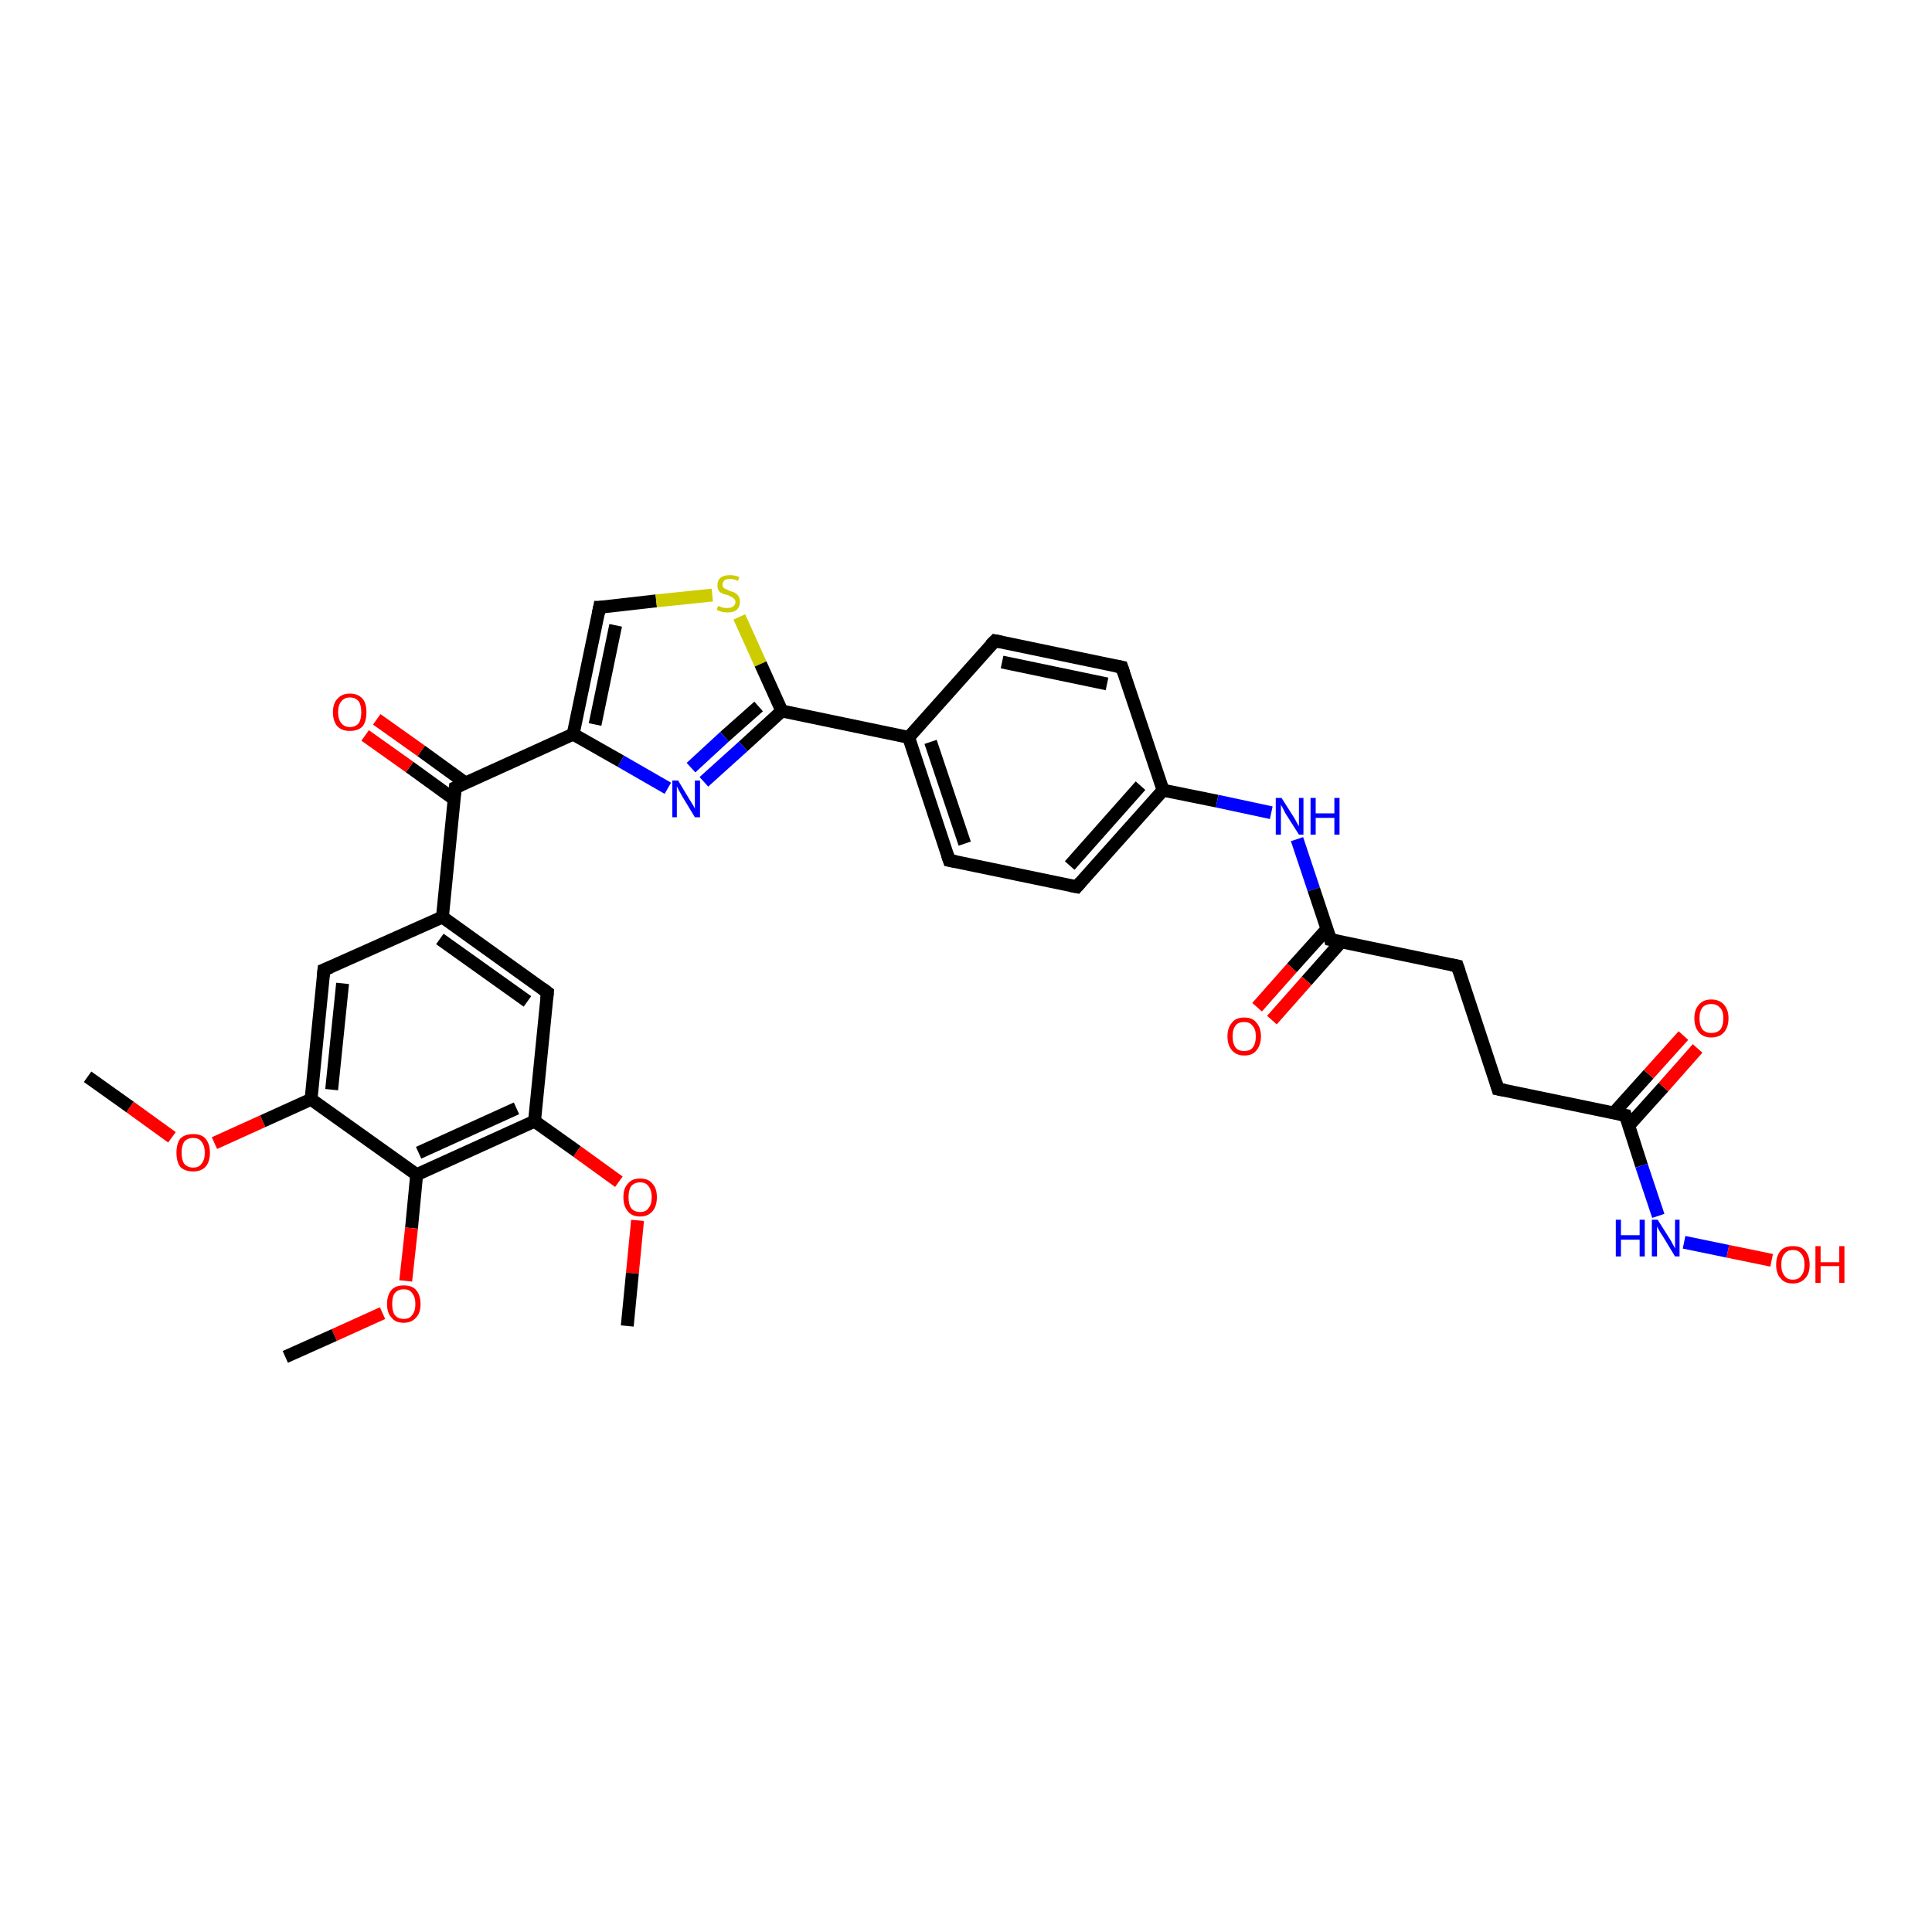 <?xml version='1.0' encoding='iso-8859-1'?>
<svg version='1.1' baseProfile='full'
              xmlns='http://www.w3.org/2000/svg'
                      xmlns:rdkit='http://www.rdkit.org/xml'
                      xmlns:xlink='http://www.w3.org/1999/xlink'
                  xml:space='preserve'
width='300px' height='300px' viewBox='0 0 300 300'>
<!-- END OF HEADER -->
<rect style='opacity:1.0;fill:#FFFFFF;stroke:none' width='300.0' height='300.0' x='0.0' y='0.0'> </rect>
<path class='bond-0 atom-0 atom-1' d='M 13.6,167.2 L 20.2,171.9' style='fill:none;fill-rule:evenodd;stroke:#000000;stroke-width:2.0px;stroke-linecap:butt;stroke-linejoin:miter;stroke-opacity:1' />
<path class='bond-0 atom-0 atom-1' d='M 20.2,171.9 L 26.7,176.6' style='fill:none;fill-rule:evenodd;stroke:#FF0000;stroke-width:2.0px;stroke-linecap:butt;stroke-linejoin:miter;stroke-opacity:1' />
<path class='bond-1 atom-1 atom-2' d='M 33.3,177.5 L 40.8,174.1' style='fill:none;fill-rule:evenodd;stroke:#FF0000;stroke-width:2.0px;stroke-linecap:butt;stroke-linejoin:miter;stroke-opacity:1' />
<path class='bond-1 atom-1 atom-2' d='M 40.8,174.1 L 48.3,170.7' style='fill:none;fill-rule:evenodd;stroke:#000000;stroke-width:2.0px;stroke-linecap:butt;stroke-linejoin:miter;stroke-opacity:1' />
<path class='bond-2 atom-2 atom-3' d='M 48.3,170.7 L 50.3,150.6' style='fill:none;fill-rule:evenodd;stroke:#000000;stroke-width:2.0px;stroke-linecap:butt;stroke-linejoin:miter;stroke-opacity:1' />
<path class='bond-2 atom-2 atom-3' d='M 51.5,169.2 L 53.2,152.7' style='fill:none;fill-rule:evenodd;stroke:#000000;stroke-width:2.0px;stroke-linecap:butt;stroke-linejoin:miter;stroke-opacity:1' />
<path class='bond-3 atom-3 atom-4' d='M 50.3,150.6 L 68.7,142.4' style='fill:none;fill-rule:evenodd;stroke:#000000;stroke-width:2.0px;stroke-linecap:butt;stroke-linejoin:miter;stroke-opacity:1' />
<path class='bond-4 atom-4 atom-5' d='M 68.7,142.4 L 85.0,154.1' style='fill:none;fill-rule:evenodd;stroke:#000000;stroke-width:2.0px;stroke-linecap:butt;stroke-linejoin:miter;stroke-opacity:1' />
<path class='bond-4 atom-4 atom-5' d='M 68.3,145.8 L 81.9,155.5' style='fill:none;fill-rule:evenodd;stroke:#000000;stroke-width:2.0px;stroke-linecap:butt;stroke-linejoin:miter;stroke-opacity:1' />
<path class='bond-5 atom-5 atom-6' d='M 85.0,154.1 L 83.0,174.1' style='fill:none;fill-rule:evenodd;stroke:#000000;stroke-width:2.0px;stroke-linecap:butt;stroke-linejoin:miter;stroke-opacity:1' />
<path class='bond-6 atom-6 atom-7' d='M 83.0,174.1 L 89.6,178.8' style='fill:none;fill-rule:evenodd;stroke:#000000;stroke-width:2.0px;stroke-linecap:butt;stroke-linejoin:miter;stroke-opacity:1' />
<path class='bond-6 atom-6 atom-7' d='M 89.6,178.8 L 96.1,183.5' style='fill:none;fill-rule:evenodd;stroke:#FF0000;stroke-width:2.0px;stroke-linecap:butt;stroke-linejoin:miter;stroke-opacity:1' />
<path class='bond-7 atom-7 atom-8' d='M 99.0,189.5 L 98.2,197.7' style='fill:none;fill-rule:evenodd;stroke:#FF0000;stroke-width:2.0px;stroke-linecap:butt;stroke-linejoin:miter;stroke-opacity:1' />
<path class='bond-7 atom-7 atom-8' d='M 98.2,197.7 L 97.4,205.9' style='fill:none;fill-rule:evenodd;stroke:#000000;stroke-width:2.0px;stroke-linecap:butt;stroke-linejoin:miter;stroke-opacity:1' />
<path class='bond-8 atom-6 atom-9' d='M 83.0,174.1 L 64.7,182.4' style='fill:none;fill-rule:evenodd;stroke:#000000;stroke-width:2.0px;stroke-linecap:butt;stroke-linejoin:miter;stroke-opacity:1' />
<path class='bond-8 atom-6 atom-9' d='M 80.2,172.1 L 65.0,179.0' style='fill:none;fill-rule:evenodd;stroke:#000000;stroke-width:2.0px;stroke-linecap:butt;stroke-linejoin:miter;stroke-opacity:1' />
<path class='bond-9 atom-9 atom-10' d='M 64.7,182.4 L 63.9,190.7' style='fill:none;fill-rule:evenodd;stroke:#000000;stroke-width:2.0px;stroke-linecap:butt;stroke-linejoin:miter;stroke-opacity:1' />
<path class='bond-9 atom-9 atom-10' d='M 63.9,190.7 L 63.0,198.9' style='fill:none;fill-rule:evenodd;stroke:#FF0000;stroke-width:2.0px;stroke-linecap:butt;stroke-linejoin:miter;stroke-opacity:1' />
<path class='bond-10 atom-10 atom-11' d='M 59.4,203.9 L 51.9,207.3' style='fill:none;fill-rule:evenodd;stroke:#FF0000;stroke-width:2.0px;stroke-linecap:butt;stroke-linejoin:miter;stroke-opacity:1' />
<path class='bond-10 atom-10 atom-11' d='M 51.9,207.3 L 44.3,210.7' style='fill:none;fill-rule:evenodd;stroke:#000000;stroke-width:2.0px;stroke-linecap:butt;stroke-linejoin:miter;stroke-opacity:1' />
<path class='bond-11 atom-4 atom-12' d='M 68.7,142.4 L 70.7,122.3' style='fill:none;fill-rule:evenodd;stroke:#000000;stroke-width:2.0px;stroke-linecap:butt;stroke-linejoin:miter;stroke-opacity:1' />
<path class='bond-12 atom-12 atom-13' d='M 72.3,121.6 L 65.4,116.6' style='fill:none;fill-rule:evenodd;stroke:#000000;stroke-width:2.0px;stroke-linecap:butt;stroke-linejoin:miter;stroke-opacity:1' />
<path class='bond-12 atom-12 atom-13' d='M 65.4,116.6 L 58.5,111.7' style='fill:none;fill-rule:evenodd;stroke:#FF0000;stroke-width:2.0px;stroke-linecap:butt;stroke-linejoin:miter;stroke-opacity:1' />
<path class='bond-12 atom-12 atom-13' d='M 70.5,124.1 L 63.6,119.1' style='fill:none;fill-rule:evenodd;stroke:#000000;stroke-width:2.0px;stroke-linecap:butt;stroke-linejoin:miter;stroke-opacity:1' />
<path class='bond-12 atom-12 atom-13' d='M 63.6,119.1 L 56.7,114.2' style='fill:none;fill-rule:evenodd;stroke:#FF0000;stroke-width:2.0px;stroke-linecap:butt;stroke-linejoin:miter;stroke-opacity:1' />
<path class='bond-13 atom-12 atom-14' d='M 70.7,122.3 L 89.0,114.0' style='fill:none;fill-rule:evenodd;stroke:#000000;stroke-width:2.0px;stroke-linecap:butt;stroke-linejoin:miter;stroke-opacity:1' />
<path class='bond-14 atom-14 atom-15' d='M 89.0,114.0 L 93.1,94.3' style='fill:none;fill-rule:evenodd;stroke:#000000;stroke-width:2.0px;stroke-linecap:butt;stroke-linejoin:miter;stroke-opacity:1' />
<path class='bond-14 atom-14 atom-15' d='M 92.4,112.5 L 95.6,97.1' style='fill:none;fill-rule:evenodd;stroke:#000000;stroke-width:2.0px;stroke-linecap:butt;stroke-linejoin:miter;stroke-opacity:1' />
<path class='bond-15 atom-15 atom-16' d='M 93.1,94.3 L 101.9,93.3' style='fill:none;fill-rule:evenodd;stroke:#000000;stroke-width:2.0px;stroke-linecap:butt;stroke-linejoin:miter;stroke-opacity:1' />
<path class='bond-15 atom-15 atom-16' d='M 101.9,93.3 L 110.6,92.4' style='fill:none;fill-rule:evenodd;stroke:#CCCC00;stroke-width:2.0px;stroke-linecap:butt;stroke-linejoin:miter;stroke-opacity:1' />
<path class='bond-16 atom-16 atom-17' d='M 114.8,95.8 L 118.1,103.1' style='fill:none;fill-rule:evenodd;stroke:#CCCC00;stroke-width:2.0px;stroke-linecap:butt;stroke-linejoin:miter;stroke-opacity:1' />
<path class='bond-16 atom-16 atom-17' d='M 118.1,103.1 L 121.4,110.4' style='fill:none;fill-rule:evenodd;stroke:#000000;stroke-width:2.0px;stroke-linecap:butt;stroke-linejoin:miter;stroke-opacity:1' />
<path class='bond-17 atom-17 atom-18' d='M 121.4,110.4 L 115.4,115.9' style='fill:none;fill-rule:evenodd;stroke:#000000;stroke-width:2.0px;stroke-linecap:butt;stroke-linejoin:miter;stroke-opacity:1' />
<path class='bond-17 atom-17 atom-18' d='M 115.4,115.9 L 109.3,121.4' style='fill:none;fill-rule:evenodd;stroke:#0000FF;stroke-width:2.0px;stroke-linecap:butt;stroke-linejoin:miter;stroke-opacity:1' />
<path class='bond-17 atom-17 atom-18' d='M 117.8,109.7 L 112.5,114.4' style='fill:none;fill-rule:evenodd;stroke:#000000;stroke-width:2.0px;stroke-linecap:butt;stroke-linejoin:miter;stroke-opacity:1' />
<path class='bond-17 atom-17 atom-18' d='M 112.5,114.4 L 107.3,119.2' style='fill:none;fill-rule:evenodd;stroke:#0000FF;stroke-width:2.0px;stroke-linecap:butt;stroke-linejoin:miter;stroke-opacity:1' />
<path class='bond-18 atom-17 atom-19' d='M 121.4,110.4 L 141.1,114.5' style='fill:none;fill-rule:evenodd;stroke:#000000;stroke-width:2.0px;stroke-linecap:butt;stroke-linejoin:miter;stroke-opacity:1' />
<path class='bond-19 atom-19 atom-20' d='M 141.1,114.5 L 147.4,133.6' style='fill:none;fill-rule:evenodd;stroke:#000000;stroke-width:2.0px;stroke-linecap:butt;stroke-linejoin:miter;stroke-opacity:1' />
<path class='bond-19 atom-19 atom-20' d='M 144.5,115.2 L 149.8,131.0' style='fill:none;fill-rule:evenodd;stroke:#000000;stroke-width:2.0px;stroke-linecap:butt;stroke-linejoin:miter;stroke-opacity:1' />
<path class='bond-20 atom-20 atom-21' d='M 147.4,133.6 L 167.2,137.7' style='fill:none;fill-rule:evenodd;stroke:#000000;stroke-width:2.0px;stroke-linecap:butt;stroke-linejoin:miter;stroke-opacity:1' />
<path class='bond-21 atom-21 atom-22' d='M 167.2,137.7 L 180.6,122.7' style='fill:none;fill-rule:evenodd;stroke:#000000;stroke-width:2.0px;stroke-linecap:butt;stroke-linejoin:miter;stroke-opacity:1' />
<path class='bond-21 atom-21 atom-22' d='M 166.1,134.4 L 177.1,122.0' style='fill:none;fill-rule:evenodd;stroke:#000000;stroke-width:2.0px;stroke-linecap:butt;stroke-linejoin:miter;stroke-opacity:1' />
<path class='bond-22 atom-22 atom-23' d='M 180.6,122.7 L 189.0,124.4' style='fill:none;fill-rule:evenodd;stroke:#000000;stroke-width:2.0px;stroke-linecap:butt;stroke-linejoin:miter;stroke-opacity:1' />
<path class='bond-22 atom-22 atom-23' d='M 189.0,124.4 L 197.4,126.2' style='fill:none;fill-rule:evenodd;stroke:#0000FF;stroke-width:2.0px;stroke-linecap:butt;stroke-linejoin:miter;stroke-opacity:1' />
<path class='bond-23 atom-23 atom-24' d='M 201.4,130.3 L 204.0,138.1' style='fill:none;fill-rule:evenodd;stroke:#0000FF;stroke-width:2.0px;stroke-linecap:butt;stroke-linejoin:miter;stroke-opacity:1' />
<path class='bond-23 atom-23 atom-24' d='M 204.0,138.1 L 206.6,145.9' style='fill:none;fill-rule:evenodd;stroke:#000000;stroke-width:2.0px;stroke-linecap:butt;stroke-linejoin:miter;stroke-opacity:1' />
<path class='bond-24 atom-24 atom-25' d='M 206.1,144.2 L 200.6,150.3' style='fill:none;fill-rule:evenodd;stroke:#000000;stroke-width:2.0px;stroke-linecap:butt;stroke-linejoin:miter;stroke-opacity:1' />
<path class='bond-24 atom-24 atom-25' d='M 200.6,150.3 L 195.2,156.4' style='fill:none;fill-rule:evenodd;stroke:#FF0000;stroke-width:2.0px;stroke-linecap:butt;stroke-linejoin:miter;stroke-opacity:1' />
<path class='bond-24 atom-24 atom-25' d='M 208.3,146.2 L 202.9,152.3' style='fill:none;fill-rule:evenodd;stroke:#000000;stroke-width:2.0px;stroke-linecap:butt;stroke-linejoin:miter;stroke-opacity:1' />
<path class='bond-24 atom-24 atom-25' d='M 202.9,152.3 L 197.5,158.4' style='fill:none;fill-rule:evenodd;stroke:#FF0000;stroke-width:2.0px;stroke-linecap:butt;stroke-linejoin:miter;stroke-opacity:1' />
<path class='bond-25 atom-24 atom-26' d='M 206.6,145.9 L 226.3,150.0' style='fill:none;fill-rule:evenodd;stroke:#000000;stroke-width:2.0px;stroke-linecap:butt;stroke-linejoin:miter;stroke-opacity:1' />
<path class='bond-26 atom-26 atom-27' d='M 226.3,150.0 L 232.6,169.1' style='fill:none;fill-rule:evenodd;stroke:#000000;stroke-width:2.0px;stroke-linecap:butt;stroke-linejoin:miter;stroke-opacity:1' />
<path class='bond-27 atom-27 atom-28' d='M 232.6,169.1 L 252.4,173.2' style='fill:none;fill-rule:evenodd;stroke:#000000;stroke-width:2.0px;stroke-linecap:butt;stroke-linejoin:miter;stroke-opacity:1' />
<path class='bond-28 atom-28 atom-29' d='M 252.9,174.8 L 258.3,168.8' style='fill:none;fill-rule:evenodd;stroke:#000000;stroke-width:2.0px;stroke-linecap:butt;stroke-linejoin:miter;stroke-opacity:1' />
<path class='bond-28 atom-28 atom-29' d='M 258.3,168.8 L 263.6,162.8' style='fill:none;fill-rule:evenodd;stroke:#FF0000;stroke-width:2.0px;stroke-linecap:butt;stroke-linejoin:miter;stroke-opacity:1' />
<path class='bond-28 atom-28 atom-29' d='M 250.6,172.8 L 256.0,166.8' style='fill:none;fill-rule:evenodd;stroke:#000000;stroke-width:2.0px;stroke-linecap:butt;stroke-linejoin:miter;stroke-opacity:1' />
<path class='bond-28 atom-28 atom-29' d='M 256.0,166.8 L 261.4,160.8' style='fill:none;fill-rule:evenodd;stroke:#FF0000;stroke-width:2.0px;stroke-linecap:butt;stroke-linejoin:miter;stroke-opacity:1' />
<path class='bond-29 atom-28 atom-30' d='M 252.4,173.2 L 254.9,181.0' style='fill:none;fill-rule:evenodd;stroke:#000000;stroke-width:2.0px;stroke-linecap:butt;stroke-linejoin:miter;stroke-opacity:1' />
<path class='bond-29 atom-28 atom-30' d='M 254.9,181.0 L 257.5,188.8' style='fill:none;fill-rule:evenodd;stroke:#0000FF;stroke-width:2.0px;stroke-linecap:butt;stroke-linejoin:miter;stroke-opacity:1' />
<path class='bond-30 atom-30 atom-31' d='M 261.5,192.9 L 268.3,194.3' style='fill:none;fill-rule:evenodd;stroke:#0000FF;stroke-width:2.0px;stroke-linecap:butt;stroke-linejoin:miter;stroke-opacity:1' />
<path class='bond-30 atom-30 atom-31' d='M 268.3,194.3 L 275.1,195.7' style='fill:none;fill-rule:evenodd;stroke:#FF0000;stroke-width:2.0px;stroke-linecap:butt;stroke-linejoin:miter;stroke-opacity:1' />
<path class='bond-31 atom-22 atom-32' d='M 180.6,122.7 L 174.2,103.6' style='fill:none;fill-rule:evenodd;stroke:#000000;stroke-width:2.0px;stroke-linecap:butt;stroke-linejoin:miter;stroke-opacity:1' />
<path class='bond-32 atom-32 atom-33' d='M 174.2,103.6 L 154.5,99.5' style='fill:none;fill-rule:evenodd;stroke:#000000;stroke-width:2.0px;stroke-linecap:butt;stroke-linejoin:miter;stroke-opacity:1' />
<path class='bond-32 atom-32 atom-33' d='M 171.9,106.2 L 155.6,102.8' style='fill:none;fill-rule:evenodd;stroke:#000000;stroke-width:2.0px;stroke-linecap:butt;stroke-linejoin:miter;stroke-opacity:1' />
<path class='bond-33 atom-9 atom-2' d='M 64.7,182.4 L 48.3,170.7' style='fill:none;fill-rule:evenodd;stroke:#000000;stroke-width:2.0px;stroke-linecap:butt;stroke-linejoin:miter;stroke-opacity:1' />
<path class='bond-34 atom-18 atom-14' d='M 103.7,122.4 L 96.4,118.2' style='fill:none;fill-rule:evenodd;stroke:#0000FF;stroke-width:2.0px;stroke-linecap:butt;stroke-linejoin:miter;stroke-opacity:1' />
<path class='bond-34 atom-18 atom-14' d='M 96.4,118.2 L 89.0,114.0' style='fill:none;fill-rule:evenodd;stroke:#000000;stroke-width:2.0px;stroke-linecap:butt;stroke-linejoin:miter;stroke-opacity:1' />
<path class='bond-35 atom-33 atom-19' d='M 154.5,99.5 L 141.1,114.5' style='fill:none;fill-rule:evenodd;stroke:#000000;stroke-width:2.0px;stroke-linecap:butt;stroke-linejoin:miter;stroke-opacity:1' />
<path d='M 50.2,151.6 L 50.3,150.6 L 51.3,150.2' style='fill:none;stroke:#000000;stroke-width:2.0px;stroke-linecap:butt;stroke-linejoin:miter;stroke-opacity:1;' />
<path d='M 84.2,153.5 L 85.0,154.1 L 84.9,155.1' style='fill:none;stroke:#000000;stroke-width:2.0px;stroke-linecap:butt;stroke-linejoin:miter;stroke-opacity:1;' />
<path d='M 70.6,123.3 L 70.7,122.3 L 71.6,121.9' style='fill:none;stroke:#000000;stroke-width:2.0px;stroke-linecap:butt;stroke-linejoin:miter;stroke-opacity:1;' />
<path d='M 92.9,95.3 L 93.1,94.3 L 93.5,94.3' style='fill:none;stroke:#000000;stroke-width:2.0px;stroke-linecap:butt;stroke-linejoin:miter;stroke-opacity:1;' />
<path d='M 147.1,132.7 L 147.4,133.6 L 148.4,133.8' style='fill:none;stroke:#000000;stroke-width:2.0px;stroke-linecap:butt;stroke-linejoin:miter;stroke-opacity:1;' />
<path d='M 166.2,137.5 L 167.2,137.7 L 167.8,137.0' style='fill:none;stroke:#000000;stroke-width:2.0px;stroke-linecap:butt;stroke-linejoin:miter;stroke-opacity:1;' />
<path d='M 206.5,145.5 L 206.6,145.9 L 207.6,146.1' style='fill:none;stroke:#000000;stroke-width:2.0px;stroke-linecap:butt;stroke-linejoin:miter;stroke-opacity:1;' />
<path d='M 225.3,149.8 L 226.3,150.0 L 226.6,150.9' style='fill:none;stroke:#000000;stroke-width:2.0px;stroke-linecap:butt;stroke-linejoin:miter;stroke-opacity:1;' />
<path d='M 232.3,168.1 L 232.6,169.1 L 233.6,169.3' style='fill:none;stroke:#000000;stroke-width:2.0px;stroke-linecap:butt;stroke-linejoin:miter;stroke-opacity:1;' />
<path d='M 251.4,173.0 L 252.4,173.2 L 252.5,173.5' style='fill:none;stroke:#000000;stroke-width:2.0px;stroke-linecap:butt;stroke-linejoin:miter;stroke-opacity:1;' />
<path d='M 174.5,104.5 L 174.2,103.6 L 173.2,103.4' style='fill:none;stroke:#000000;stroke-width:2.0px;stroke-linecap:butt;stroke-linejoin:miter;stroke-opacity:1;' />
<path d='M 155.5,99.7 L 154.5,99.5 L 153.8,100.2' style='fill:none;stroke:#000000;stroke-width:2.0px;stroke-linecap:butt;stroke-linejoin:miter;stroke-opacity:1;' />
<path class='atom-1' d='M 27.4 179.0
Q 27.4 177.6, 28.0 176.8
Q 28.7 176.1, 30.0 176.1
Q 31.3 176.1, 31.9 176.8
Q 32.6 177.6, 32.6 179.0
Q 32.6 180.4, 31.9 181.2
Q 31.2 181.9, 30.0 181.9
Q 28.7 181.9, 28.0 181.2
Q 27.4 180.4, 27.4 179.0
M 30.0 181.3
Q 30.9 181.3, 31.3 180.7
Q 31.8 180.1, 31.8 179.0
Q 31.8 177.9, 31.3 177.3
Q 30.9 176.7, 30.0 176.7
Q 29.1 176.7, 28.6 177.3
Q 28.2 177.9, 28.2 179.0
Q 28.2 180.1, 28.6 180.7
Q 29.1 181.3, 30.0 181.3
' fill='#FF0000'/>
<path class='atom-7' d='M 96.8 185.9
Q 96.8 184.5, 97.5 183.8
Q 98.1 183.0, 99.4 183.0
Q 100.7 183.0, 101.3 183.8
Q 102.0 184.5, 102.0 185.9
Q 102.0 187.3, 101.3 188.1
Q 100.6 188.9, 99.4 188.9
Q 98.1 188.9, 97.5 188.1
Q 96.8 187.3, 96.8 185.9
M 99.4 188.2
Q 100.3 188.2, 100.7 187.6
Q 101.2 187.0, 101.2 185.9
Q 101.2 184.8, 100.7 184.2
Q 100.3 183.6, 99.4 183.6
Q 98.5 183.6, 98.0 184.2
Q 97.6 184.8, 97.6 185.9
Q 97.6 187.0, 98.0 187.6
Q 98.5 188.2, 99.4 188.2
' fill='#FF0000'/>
<path class='atom-10' d='M 60.1 202.5
Q 60.1 201.1, 60.8 200.3
Q 61.4 199.6, 62.7 199.6
Q 64.0 199.6, 64.6 200.3
Q 65.3 201.1, 65.3 202.5
Q 65.3 203.9, 64.6 204.6
Q 63.9 205.4, 62.7 205.4
Q 61.4 205.4, 60.8 204.6
Q 60.1 203.9, 60.1 202.5
M 62.7 204.8
Q 63.6 204.8, 64.0 204.2
Q 64.5 203.6, 64.5 202.5
Q 64.5 201.4, 64.0 200.8
Q 63.6 200.2, 62.7 200.2
Q 61.8 200.2, 61.3 200.8
Q 60.9 201.3, 60.9 202.5
Q 60.9 203.6, 61.3 204.2
Q 61.8 204.8, 62.7 204.8
' fill='#FF0000'/>
<path class='atom-13' d='M 51.7 110.6
Q 51.7 109.2, 52.4 108.5
Q 53.1 107.7, 54.3 107.7
Q 55.6 107.7, 56.3 108.5
Q 56.9 109.2, 56.9 110.6
Q 56.9 112.0, 56.3 112.8
Q 55.6 113.5, 54.3 113.5
Q 53.1 113.5, 52.4 112.8
Q 51.7 112.0, 51.7 110.6
M 54.3 112.9
Q 55.2 112.9, 55.7 112.3
Q 56.1 111.7, 56.1 110.6
Q 56.1 109.5, 55.7 108.9
Q 55.2 108.3, 54.3 108.3
Q 53.5 108.3, 53.0 108.9
Q 52.5 109.5, 52.5 110.6
Q 52.5 111.7, 53.0 112.3
Q 53.5 112.9, 54.3 112.9
' fill='#FF0000'/>
<path class='atom-16' d='M 111.5 94.1
Q 111.6 94.1, 111.8 94.2
Q 112.1 94.3, 112.4 94.4
Q 112.7 94.4, 113.0 94.4
Q 113.5 94.4, 113.8 94.2
Q 114.2 93.9, 114.2 93.5
Q 114.2 93.1, 114.0 93.0
Q 113.8 92.8, 113.6 92.7
Q 113.4 92.6, 113.0 92.4
Q 112.4 92.3, 112.1 92.1
Q 111.8 92.0, 111.6 91.7
Q 111.4 91.4, 111.4 90.9
Q 111.4 90.1, 111.9 89.7
Q 112.4 89.3, 113.4 89.3
Q 114.0 89.3, 114.8 89.6
L 114.6 90.2
Q 113.9 89.9, 113.4 89.9
Q 112.8 89.9, 112.5 90.1
Q 112.2 90.4, 112.2 90.8
Q 112.2 91.1, 112.4 91.3
Q 112.5 91.4, 112.8 91.5
Q 113.0 91.6, 113.4 91.8
Q 113.9 91.9, 114.2 92.1
Q 114.5 92.3, 114.7 92.6
Q 114.9 92.9, 114.9 93.5
Q 114.9 94.2, 114.4 94.7
Q 113.9 95.1, 113.0 95.1
Q 112.5 95.1, 112.1 95.0
Q 111.7 94.9, 111.3 94.7
L 111.5 94.1
' fill='#CCCC00'/>
<path class='atom-18' d='M 105.3 121.2
L 107.1 124.2
Q 107.3 124.5, 107.6 125.0
Q 107.9 125.5, 107.9 125.6
L 107.9 121.2
L 108.7 121.2
L 108.7 126.9
L 107.9 126.9
L 105.9 123.6
Q 105.7 123.2, 105.4 122.7
Q 105.2 122.3, 105.1 122.1
L 105.1 126.9
L 104.4 126.9
L 104.4 121.2
L 105.3 121.2
' fill='#0000FF'/>
<path class='atom-23' d='M 199.0 123.9
L 200.9 126.9
Q 201.1 127.2, 201.4 127.8
Q 201.7 128.3, 201.7 128.3
L 201.7 123.9
L 202.4 123.9
L 202.4 129.6
L 201.7 129.6
L 199.6 126.3
Q 199.4 125.9, 199.2 125.5
Q 198.9 125.0, 198.9 124.9
L 198.9 129.6
L 198.1 129.6
L 198.1 123.9
L 199.0 123.9
' fill='#0000FF'/>
<path class='atom-23' d='M 203.5 123.9
L 204.3 123.9
L 204.3 126.3
L 207.2 126.3
L 207.2 123.9
L 208.0 123.9
L 208.0 129.6
L 207.2 129.6
L 207.2 127.0
L 204.3 127.0
L 204.3 129.6
L 203.5 129.6
L 203.5 123.9
' fill='#0000FF'/>
<path class='atom-25' d='M 190.6 160.9
Q 190.6 159.6, 191.3 158.8
Q 191.9 158.0, 193.2 158.0
Q 194.5 158.0, 195.1 158.8
Q 195.8 159.6, 195.8 160.9
Q 195.8 162.3, 195.1 163.1
Q 194.5 163.9, 193.2 163.9
Q 192.0 163.9, 191.3 163.1
Q 190.6 162.3, 190.6 160.9
M 193.2 163.2
Q 194.1 163.2, 194.5 162.7
Q 195.0 162.1, 195.0 160.9
Q 195.0 159.8, 194.5 159.3
Q 194.1 158.7, 193.2 158.7
Q 192.3 158.7, 191.9 159.2
Q 191.4 159.8, 191.4 160.9
Q 191.4 162.1, 191.9 162.7
Q 192.3 163.2, 193.2 163.2
' fill='#FF0000'/>
<path class='atom-29' d='M 263.1 158.1
Q 263.1 156.8, 263.8 156.0
Q 264.5 155.2, 265.7 155.2
Q 267.0 155.2, 267.7 156.0
Q 268.4 156.8, 268.4 158.1
Q 268.4 159.5, 267.7 160.3
Q 267.0 161.1, 265.7 161.1
Q 264.5 161.1, 263.8 160.3
Q 263.1 159.5, 263.1 158.1
M 265.7 160.4
Q 266.6 160.4, 267.1 159.9
Q 267.6 159.3, 267.6 158.1
Q 267.6 157.0, 267.1 156.5
Q 266.6 155.9, 265.7 155.9
Q 264.9 155.9, 264.4 156.4
Q 263.9 157.0, 263.9 158.1
Q 263.9 159.3, 264.4 159.9
Q 264.9 160.4, 265.7 160.4
' fill='#FF0000'/>
<path class='atom-30' d='M 250.9 189.4
L 251.7 189.4
L 251.7 191.8
L 254.6 191.8
L 254.6 189.4
L 255.4 189.4
L 255.4 195.1
L 254.6 195.1
L 254.6 192.5
L 251.7 192.5
L 251.7 195.1
L 250.9 195.1
L 250.9 189.4
' fill='#0000FF'/>
<path class='atom-30' d='M 257.4 189.4
L 259.3 192.4
Q 259.5 192.7, 259.8 193.3
Q 260.1 193.8, 260.1 193.9
L 260.1 189.4
L 260.8 189.4
L 260.8 195.1
L 260.1 195.1
L 258.1 191.8
Q 257.8 191.4, 257.6 191.0
Q 257.3 190.5, 257.3 190.4
L 257.3 195.1
L 256.5 195.1
L 256.5 189.4
L 257.4 189.4
' fill='#0000FF'/>
<path class='atom-31' d='M 275.8 196.4
Q 275.8 195.0, 276.5 194.2
Q 277.1 193.5, 278.4 193.5
Q 279.7 193.5, 280.3 194.2
Q 281.0 195.0, 281.0 196.4
Q 281.0 197.8, 280.3 198.5
Q 279.6 199.3, 278.4 199.3
Q 277.1 199.3, 276.5 198.5
Q 275.8 197.8, 275.8 196.4
M 278.4 198.7
Q 279.3 198.7, 279.7 198.1
Q 280.2 197.5, 280.2 196.4
Q 280.2 195.2, 279.7 194.7
Q 279.3 194.1, 278.4 194.1
Q 277.5 194.1, 277.1 194.7
Q 276.6 195.2, 276.6 196.4
Q 276.6 197.5, 277.1 198.1
Q 277.5 198.7, 278.4 198.7
' fill='#FF0000'/>
<path class='atom-31' d='M 281.9 193.5
L 282.7 193.5
L 282.7 196.0
L 285.6 196.0
L 285.6 193.5
L 286.4 193.5
L 286.4 199.2
L 285.6 199.2
L 285.6 196.6
L 282.7 196.6
L 282.7 199.2
L 281.9 199.2
L 281.9 193.5
' fill='#FF0000'/>
</svg>
